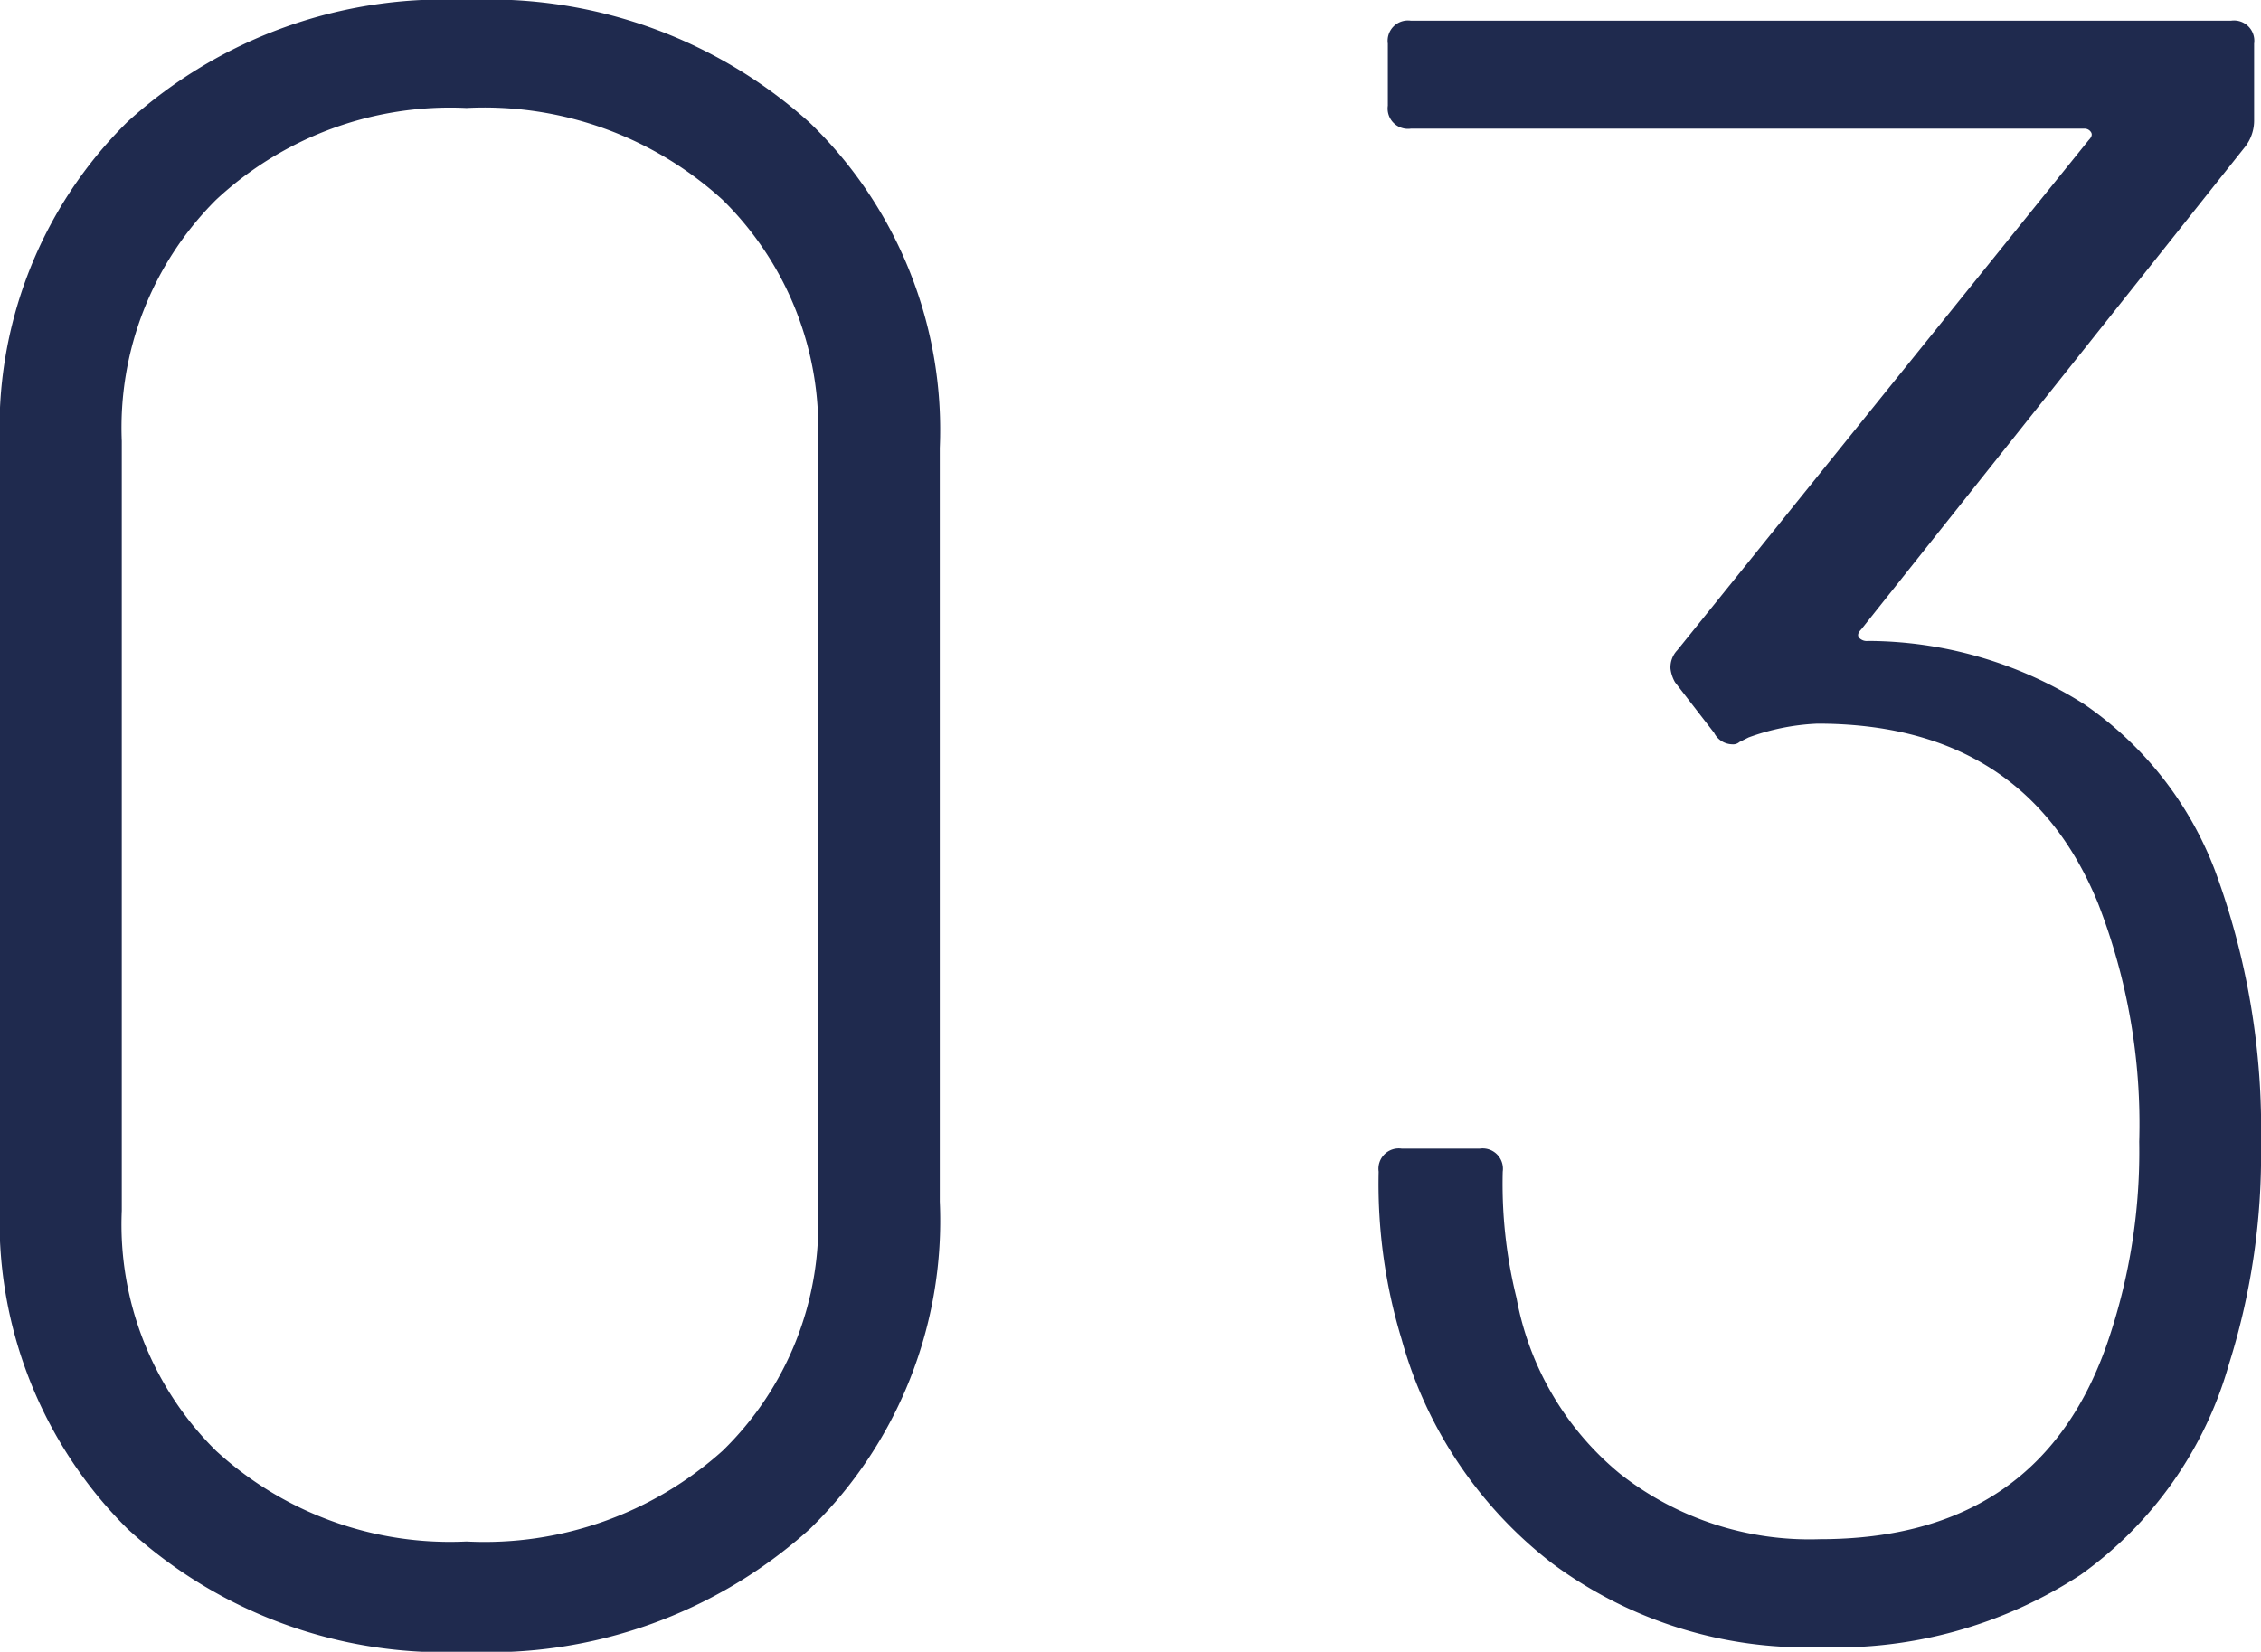 <svg xmlns="http://www.w3.org/2000/svg" width="59.04" height="43.14" viewBox="0 0 59.04 43.14">
  <path id="番号0アリ" d="M-17.16.6a12.214,12.214,0,0,1-8.85-3.21,11.327,11.327,0,0,1-3.33-8.55V-30.84a11.229,11.229,0,0,1,3.33-8.52,12.281,12.281,0,0,1,8.85-3.18,12.51,12.51,0,0,1,8.97,3.21A11.147,11.147,0,0,1-4.8-30.84v19.68A11.222,11.222,0,0,1-8.19-2.61,12.51,12.51,0,0,1-17.16.6Zm0-2.88a9.3,9.3,0,0,0,6.69-2.37,8.254,8.254,0,0,0,2.49-6.27v-20.1a8.352,8.352,0,0,0-2.49-6.3,9.233,9.233,0,0,0-6.69-2.4,8.964,8.964,0,0,0-6.54,2.4,8.406,8.406,0,0,0-2.46,6.3v20.1A8.307,8.307,0,0,0-23.7-4.65,9.029,9.029,0,0,0-17.16-2.28ZM28.5-19.8a19.489,19.489,0,0,1,1.2,7.14,18.188,18.188,0,0,1-.84,5.76,10.147,10.147,0,0,1-3.87,5.49A11.683,11.683,0,0,1,18.18.48a11.131,11.131,0,0,1-6.99-2.19A11.133,11.133,0,0,1,7.26-7.56a13.957,13.957,0,0,1-.6-4.38.53.53,0,0,1,.6-.6H9.3a.53.53,0,0,1,.6.6,12.356,12.356,0,0,0,.36,3.3,7.75,7.75,0,0,0,2.7,4.59,8,8,0,0,0,5.22,1.71q5.82,0,7.56-5.28a15.352,15.352,0,0,0,.78-5.1,15.866,15.866,0,0,0-1.08-6.24q-1.92-4.68-7.32-4.68a5.923,5.923,0,0,0-1.8.36l-.24.12a.244.244,0,0,1-.18.06.542.542,0,0,1-.48-.3L14.4-24.72a.921.921,0,0,1-.12-.36.649.649,0,0,1,.18-.48L25.2-38.88q.12-.12.06-.21a.2.2,0,0,0-.18-.09H7.5a.53.53,0,0,1-.6-.6V-41.4a.53.53,0,0,1,.6-.6H28.92a.53.53,0,0,1,.6.6v1.98a1.117,1.117,0,0,1-.24.72L19.26-26.1q-.12.12-.06.21a.27.27,0,0,0,.24.09,10.6,10.6,0,0,1,5.64,1.65A9.245,9.245,0,0,1,28.5-19.8Z" transform="translate(29.34 42.54)" fill="#1f2a4e" opacity="0.996"/>
</svg>

